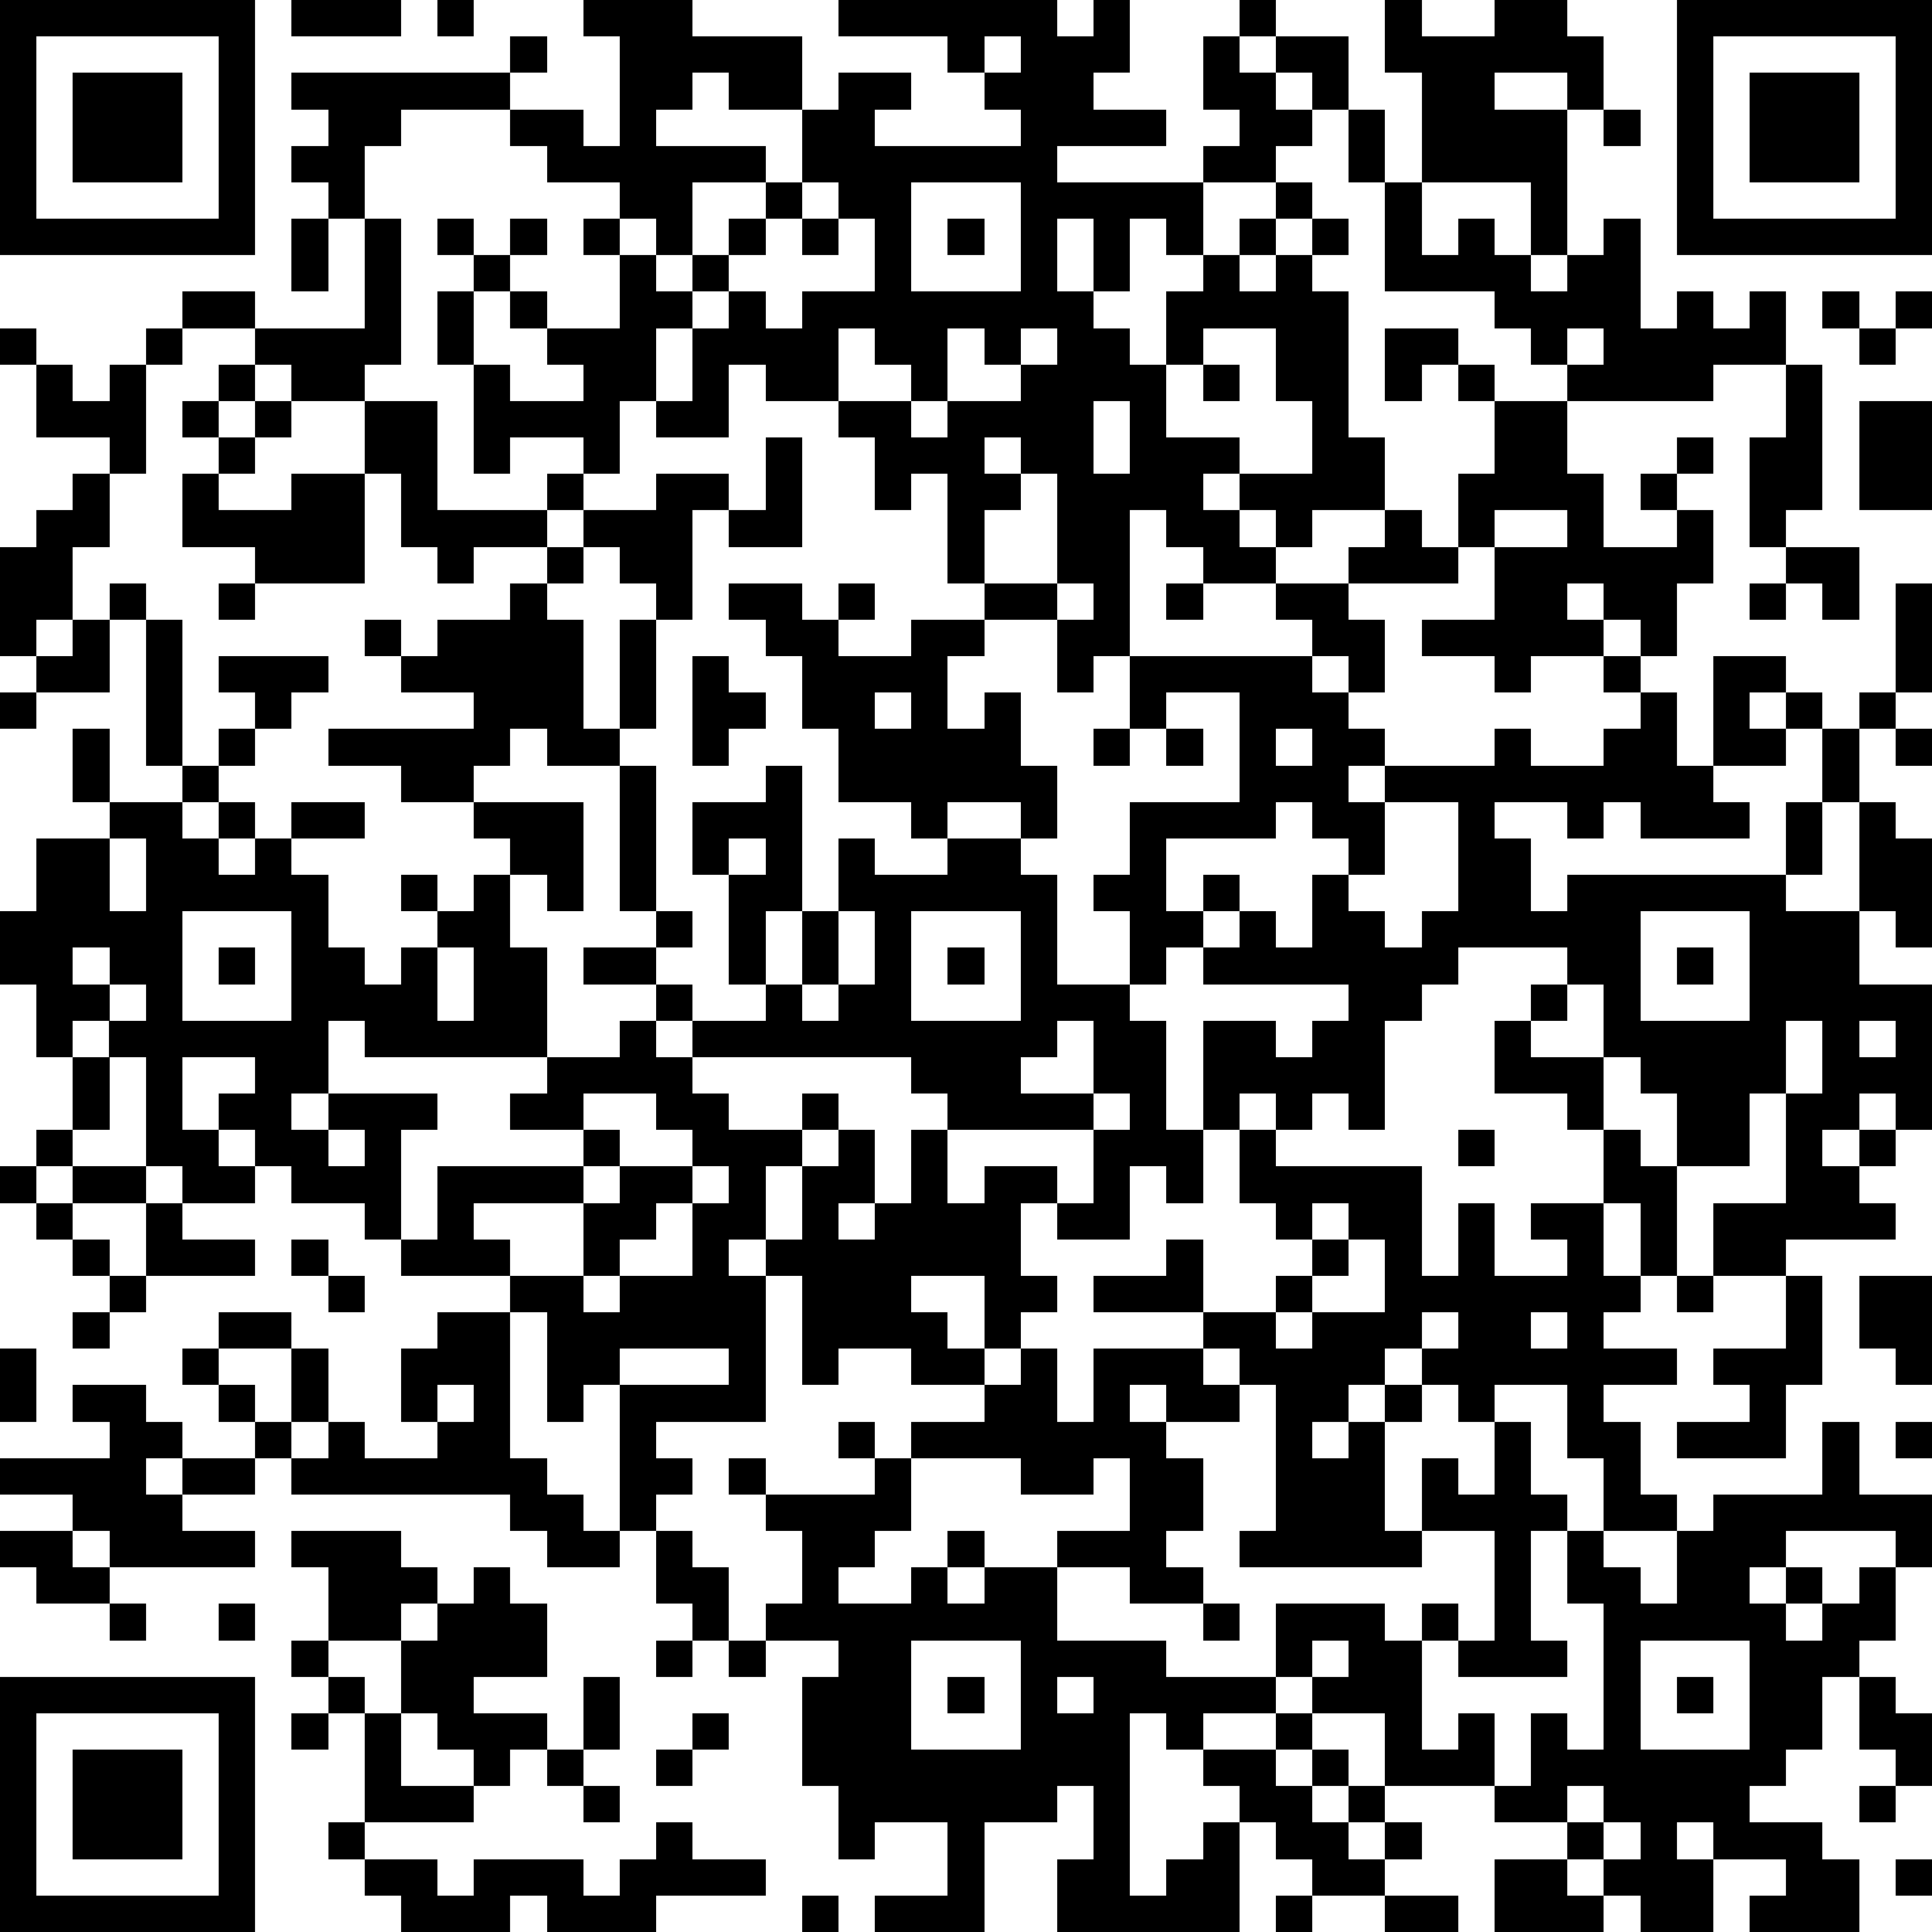 <?xml version="1.0" standalone="yes"?><svg version="1.1" xmlns="http://www.w3.org/2000/svg" xmlns:xlink="http://www.w3.org/1999/xlink" xmlns:ev="http://www.w3.org/2001/xml-events" width="212" height="212" shape-rendering="crispEdges"><path d="M0 0h7v7h-7zM8 0h3v1h-3zM12 0h1v1h-1zM16 0h3v1h3v2h-2v-1h-1v1h-1v1h3v1h-2v2h-1v-1h-1v-1h-2v-1h-1v-1h-3v1h-1v2h-1v-1h-1v-1h1v-1h-1v-1h6v-1h1v1h-1v1h2v1h1v-3h-1zM23 0h6v1h1v-1h1v2h-1v1h2v1h-3v1h4v-1h1v-1h-1v-2h1v-1h1v1h-1v1h1v-1h2v2h-1v-1h-1v1h1v1h-1v1h-2v2h-1v-1h-1v2h-1v-2h-1v2h1v1h1v1h1v-2h1v-1h1v-1h1v-1h1v1h-1v1h-1v1h1v-1h1v-1h1v1h-1v1h1v4h1v2h-2v1h-1v-1h-1v-1h-1v1h1v1h1v1h-2v-1h-1v-1h-1v4h-1v1h-1v-2h-2v-1h-1v-3h-1v1h-1v-2h-1v-1h-2v-1h-1v2h-2v-1h-1v2h-1v-1h-2v1h-1v-3h-1v-2h1v-1h-1v-1h1v1h1v-1h1v1h-1v1h-1v2h1v1h2v-1h-1v-1h-1v-1h1v1h2v-2h-1v-1h1v1h1v1h1v-1h1v-1h1v-1h1v-2h1v-1h2v1h-1v1h4v-1h-1v-1h-1v-1h-3zM38 0h1v1h2v-1h2v1h1v2h-1v-1h-2v1h2v4h-1v-2h-3v-3h-1zM46 0h7v7h-7zM1 1v5h5v-5zM27 1v1h1v-1zM47 1v5h5v-5zM2 2h3v3h-3zM48 2h3v3h-3zM37 3h1v2h-1zM44 3h1v1h-1zM22 5v1h-1v1h-1v1h-1v1h-1v2h1v-2h1v-1h1v1h1v-1h2v-2h-1v-1zM25 5v3h3v-3zM38 5h1v2h1v-1h1v1h1v1h1v-1h1v-1h1v3h1v-1h1v1h1v-1h1v2h-2v1h-4v-1h-1v-1h-1v-1h-3zM8 6h1v2h-1zM10 6h1v4h-1v1h-2v-1h-1v-1h-2v-1h2v1h3zM22 6h1v1h-1zM26 6h1v1h-1zM50 8h1v1h-1zM52 8h1v1h-1zM0 9h1v1h-1zM4 9h1v1h-1zM23 9v2h2v-1h-1v-1zM26 9v2h-1v1h1v-1h2v-1h-1v-1zM28 9v1h1v-1zM33 9v1h-1v2h2v1h2v-2h-1v-2zM38 9h2v1h-1v1h-1zM43 9v1h1v-1zM51 9h1v1h-1zM1 10h1v1h1v-1h1v3h-1v-1h-2zM6 10h1v1h-1zM33 10h1v1h-1zM40 10h1v1h-1zM49 10h1v4h-1v1h-1v-3h1zM5 11h1v1h-1zM7 11h1v1h-1zM10 11h2v3h3v-1h1v1h-1v1h-2v1h-1v-1h-1v-2h-1zM30 11v2h1v-2zM41 11h2v2h1v2h2v-1h-1v-1h1v-1h1v1h-1v1h1v2h-1v2h-1v-1h-1v-1h-1v1h1v1h-2v1h-1v-1h-2v-1h2v-2h-1v-2h1zM51 11h2v3h-2zM6 12h1v1h-1zM21 12h1v3h-2v-1h-1v3h-1v-1h-1v-1h-1v-1h2v-1h2v1h1zM27 12v1h1v-1zM2 13h1v2h-1v2h-1v1h-1v-3h1v-1h1zM5 13h1v1h2v-1h2v3h-3v-1h-2zM28 13v1h-1v2h2v-3zM38 14h1v1h1v1h-3v-1h1zM41 14v1h2v-1zM15 15h1v1h-1zM49 15h2v2h-1v-1h-1zM3 16h1v1h-1zM6 16h1v1h-1zM14 16h1v1h1v3h1v-3h1v3h-1v1h-2v-1h-1v1h-1v1h-2v-1h-2v-1h4v-1h-2v-1h-1v-1h1v1h1v-1h2zM20 16h2v1h1v-1h1v1h-1v1h2v-1h2v1h-1v2h1v-1h1v2h1v2h-1v-1h-2v1h-1v-1h-2v-2h-1v-2h-1v-1h-1zM29 16v1h1v-1zM32 16h1v1h-1zM35 16h2v1h1v2h-1v-1h-1v-1h-1zM48 16h1v1h-1zM52 16h1v3h-1zM2 17h1v2h-2v-1h1zM4 17h1v4h-1zM6 18h3v1h-1v1h-1v-1h-1zM19 18h1v1h1v1h-1v1h-1zM31 18h5v1h1v1h1v1h-1v1h1v-1h3v-1h1v1h2v-1h1v-1h-1v-1h1v1h1v2h1v-3h2v1h-1v1h1v-1h1v1h-1v1h-2v1h1v1h-3v-1h-1v1h-1v-1h-2v1h1v2h1v-1h6v-2h1v-2h1v-1h1v1h-1v2h-1v2h-1v1h2v-3h1v1h1v3h-1v-1h-1v2h2v4h-1v-1h-1v1h-1v1h1v-1h1v1h-1v1h1v1h-3v1h-2v-2h2v-3h-1v2h-2v-2h-1v-1h-1v-2h-1v-1h-3v1h-1v1h-1v3h-1v-1h-1v1h-1v-1h-1v1h-1v-3h2v1h1v-1h1v-1h-4v-1h-1v1h-1v-2h-1v-1h1v-2h3v-3h-2v1h-1zM0 19h1v1h-1zM24 19v1h1v-1zM2 20h1v2h-1zM6 20h1v1h-1zM30 20h1v1h-1zM32 20h1v1h-1zM35 20v1h1v-1zM52 20h1v1h-1zM5 21h1v1h-1zM17 21h1v4h-1zM21 21h1v4h-1v2h-1v-3h-1v-2h2zM3 22h2v1h1v-1h1v1h-1v1h1v-1h1v-1h2v1h-2v1h1v2h1v1h1v-1h1v-1h-1v-1h1v1h1v-1h1v-1h-1v-1h3v3h-1v-1h-1v2h1v3h-5v-1h-1v2h-1v1h1v-1h3v1h-1v3h-1v-1h-2v-1h-1v-1h-1v-1h1v-1h-2v2h1v1h1v1h-2v-1h-1v-3h-1v-1h-1v1h-1v-2h-1v-2h1v-2h2zM35 22v1h-3v2h1v-1h1v1h-1v1h1v-1h1v1h1v-2h1v-1h-1v-1zM38 22v2h-1v1h1v1h1v-1h1v-3zM3 23v2h1v-2zM20 23v1h1v-1zM23 23h1v1h2v-1h2v1h1v3h2v1h1v3h1v2h-1v-1h-1v2h-2v-1h-1v2h1v1h-1v1h-1v-2h-2v1h1v1h1v1h-2v-1h-2v1h-1v-3h-1v-1h-1v1h1v4h-3v1h1v1h-1v1h-1v-4h-1v1h-1v-3h-1v-1h-3v-1h1v-2h4v-1h-2v-1h1v-1h2v-1h1v-1h-2v-1h2v-1h1v1h-1v1h1v1h-1v1h1v-1h2v-1h1v-2h1zM5 25v3h3v-3zM23 25v2h-1v1h1v-1h1v-2zM25 25v3h3v-3zM45 25v3h3v-3zM2 26v1h1v-1zM6 26h1v1h-1zM12 26v2h1v-2zM26 26h1v1h-1zM46 26h1v1h-1zM3 27v1h1v-1zM42 27h1v1h-1zM29 28v1h-1v1h2v-2zM41 28h1v1h2v2h-1v-1h-2zM49 28v2h1v-2zM51 28v1h1v-1zM2 29h1v2h-1zM19 29v1h1v1h2v-1h1v1h-1v1h-1v2h1v-2h1v-1h1v2h-1v1h1v-1h1v-2h1v-1h-1v-1zM16 30v1h1v1h-1v1h-3v1h1v1h2v-2h1v-1h2v-1h-1v-1zM30 30v1h-4v2h1v-1h2v1h1v-2h1v-1zM1 31h1v1h-1zM9 31v1h1v-1zM34 31h1v1h4v3h1v-2h1v2h2v-1h-1v-1h2v-2h1v1h1v3h-1v-2h-1v2h1v1h-1v1h2v1h-2v1h1v2h1v1h-2v-2h-1v-2h-2v1h-1v-1h-1v-1h-1v1h-1v1h-1v1h1v-1h1v-1h1v1h-1v3h1v-2h1v1h1v-2h1v2h1v1h-1v3h1v1h-3v-1h-1v-1h1v1h1v-3h-2v1h-5v-1h1v-4h-1v-1h-1v-1h-3v-1h2v-1h1v2h2v-1h1v-1h-1v-1h-1zM40 31h1v1h-1zM0 32h1v1h-1zM2 32h2v1h-2zM19 32v1h-1v1h-1v1h-1v1h1v-1h2v-2h1v-1zM1 33h1v1h-1zM4 33h1v1h2v1h-3zM36 33v1h1v-1zM2 34h1v1h-1zM8 34h1v1h-1zM37 34v1h-1v1h-1v1h1v-1h2v-2zM3 35h1v1h-1zM9 35h1v1h-1zM46 35h1v1h-1zM49 35h1v3h-1v2h-3v-1h2v-1h-1v-1h2zM51 35h2v3h-1v-1h-1zM2 36h1v1h-1zM6 36h2v1h-2zM12 36h2v4h1v1h1v1h1v1h-2v-1h-1v-1h-6v-1h-1v-1h-1v-1h-1v-1h1v1h1v1h1v-2h1v2h-1v1h1v-1h1v1h2v-1h-1v-2h1zM39 36v1h1v-1zM42 36v1h1v-1zM0 37h1v2h-1zM17 37v1h3v-1zM28 37h1v2h1v-2h3v1h1v1h-2v-1h-1v1h1v1h1v2h-1v1h1v1h-2v-1h-2v-1h2v-2h-1v1h-2v-1h-3v-1h2v-1h1zM2 38h2v1h1v1h-1v1h1v-1h2v1h-2v1h2v1h-4v-1h-1v-1h-2v-1h3v-1h-1zM12 38v1h1v-1zM23 39h1v1h-1zM50 39h1v2h2v2h-1v-1h-3v1h-1v1h1v-1h1v1h-1v1h1v-1h1v-1h1v2h-1v1h-1v2h-1v1h-1v1h2v1h1v2h-3v-1h1v-1h-2v-1h-1v1h1v2h-2v-1h-1v-1h-1v-1h-2v-1h-3v-2h-2v-1h-1v-2h3v1h1v3h1v-1h1v2h1v-2h1v1h1v-4h-1v-2h1v1h1v1h1v-2h1v-1h3zM52 39h1v1h-1zM20 40h1v1h-1zM24 40h1v2h-1v1h-1v1h2v-1h1v-1h1v1h-1v1h1v-1h2v2h3v1h3v1h-2v1h-1v-1h-1v5h1v-1h1v-1h1v-1h-1v-1h2v-1h1v1h-1v1h1v-1h1v1h-1v1h1v-1h1v1h-1v1h1v-1h1v1h-1v1h-2v-1h-1v-1h-1v3h-5v-2h1v-2h-1v1h-2v3h-3v-1h2v-2h-2v1h-1v-2h-1v-3h1v-1h-2v-1h1v-2h-1v-1h3zM0 42h2v1h1v1h-2v-1h-1zM8 42h3v1h1v1h-1v1h-2v-2h-1zM18 42h1v1h1v2h-1v-1h-1zM13 43h1v1h1v2h-2v1h2v1h-1v1h-1v-1h-1v-1h-1v-2h1v-1h1zM3 44h1v1h-1zM6 44h1v1h-1zM33 44h1v1h-1zM8 45h1v1h-1zM18 45h1v1h-1zM20 45h1v1h-1zM25 45v3h3v-3zM36 45v1h1v-1zM45 45v3h3v-3zM0 46h7v7h-7zM9 46h1v1h-1zM16 46h1v2h-1zM26 46h1v1h-1zM29 46v1h1v-1zM46 46h1v1h-1zM51 46h1v1h1v2h-1v-1h-1zM1 47v5h5v-5zM8 47h1v1h-1zM10 47h1v2h2v1h-3zM19 47h1v1h-1zM2 48h3v3h-3zM15 48h1v1h-1zM18 48h1v1h-1zM16 49h1v1h-1zM43 49v1h1v-1zM51 49h1v1h-1zM9 50h1v1h-1zM18 50h1v1h2v1h-3v1h-3v-1h-1v1h-3v-1h-1v-1h2v1h1v-1h3v1h1v-1h1zM44 50v1h1v-1zM41 51h2v1h1v1h-3zM52 51h1v1h-1zM22 52h1v1h-1zM35 52h1v1h-1zM38 52h2v1h-2z" style="fill:#000" transform="translate(0,0) scale(4)"/></svg>